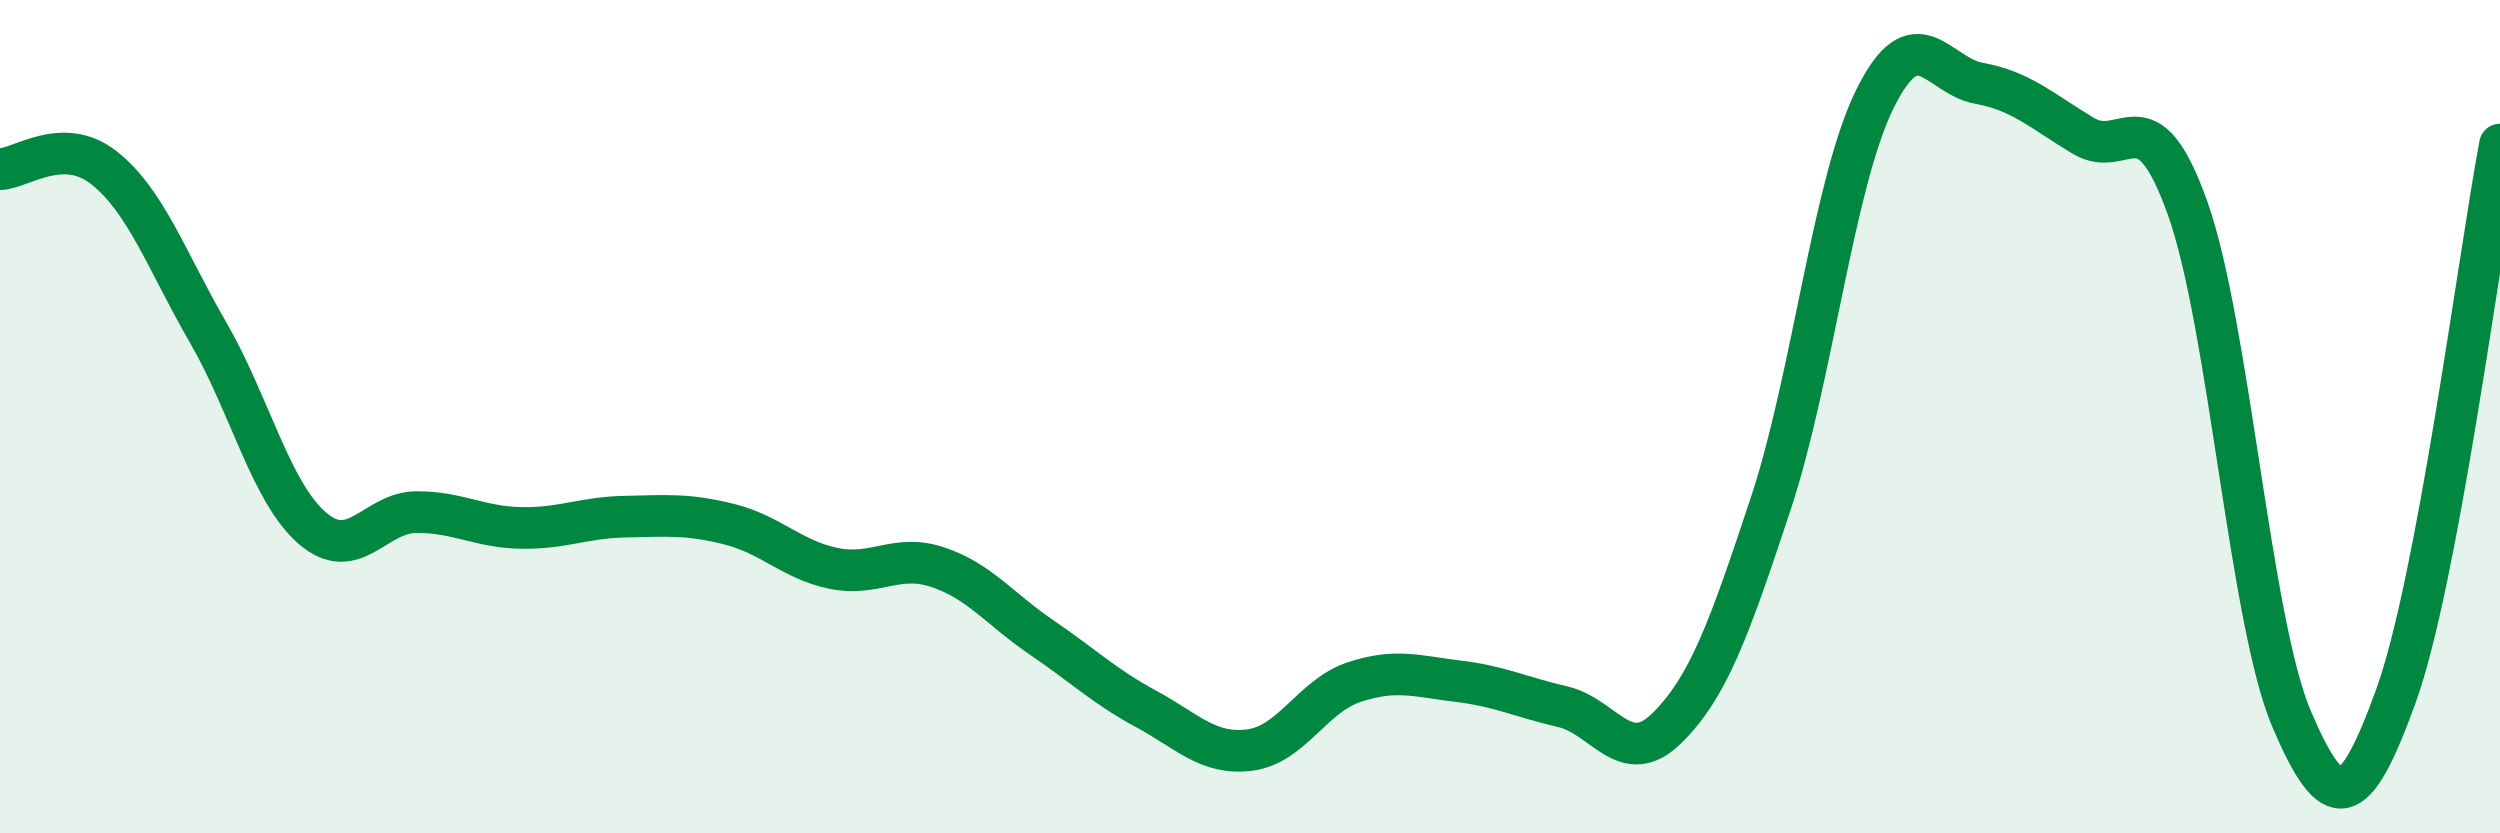 
    <svg width="60" height="20" viewBox="0 0 60 20" xmlns="http://www.w3.org/2000/svg">
      <path
        d="M 0,4.06 C 0.5,4.05 1.5,3.24 2.5,4.03 C 3.5,4.82 4,6.26 5,7.99 C 6,9.72 6.5,11.82 7.5,12.68 C 8.5,13.54 9,12.29 10,12.29 C 11,12.29 11.5,12.65 12.5,12.67 C 13.5,12.69 14,12.42 15,12.4 C 16,12.38 16.5,12.33 17.5,12.58 C 18.5,12.83 19,13.43 20,13.64 C 21,13.85 21.5,13.28 22.5,13.61 C 23.5,13.94 24,14.62 25,15.3 C 26,15.98 26.5,16.47 27.5,17.01 C 28.5,17.55 29,18.13 30,18 C 31,17.87 31.5,16.7 32.5,16.37 C 33.5,16.04 34,16.23 35,16.35 C 36,16.47 36.5,16.73 37.5,16.96 C 38.5,17.19 39,18.46 40,17.48 C 41,16.5 41.5,15.1 42.5,12.08 C 43.5,9.06 44,4.39 45,2.37 C 46,0.35 46.5,1.82 47.5,2 C 48.5,2.18 49,2.66 50,3.26 C 51,3.86 51.5,2.19 52.5,4.99 C 53.5,7.79 54,14.92 55,17.26 C 56,19.6 56.5,19.47 57.5,16.71 C 58.5,13.95 59.5,6.12 60,3.47L60 20L0 20Z"
        fill="#008740"
        opacity="0.1"
        stroke-linecap="round"
        stroke-linejoin="round"
      />
      <path
        d="M 0,4.06 C 0.5,4.05 1.5,3.24 2.5,4.03 C 3.5,4.82 4,6.26 5,7.99 C 6,9.72 6.5,11.82 7.5,12.68 C 8.5,13.54 9,12.29 10,12.29 C 11,12.29 11.5,12.65 12.5,12.67 C 13.5,12.69 14,12.42 15,12.4 C 16,12.38 16.5,12.33 17.5,12.58 C 18.5,12.83 19,13.43 20,13.64 C 21,13.85 21.5,13.28 22.5,13.61 C 23.5,13.94 24,14.62 25,15.3 C 26,15.98 26.5,16.47 27.5,17.01 C 28.5,17.55 29,18.13 30,18 C 31,17.87 31.5,16.7 32.5,16.37 C 33.5,16.04 34,16.23 35,16.35 C 36,16.47 36.5,16.73 37.5,16.96 C 38.5,17.19 39,18.46 40,17.48 C 41,16.5 41.5,15.1 42.5,12.08 C 43.5,9.06 44,4.39 45,2.37 C 46,0.35 46.5,1.82 47.5,2 C 48.5,2.18 49,2.66 50,3.26 C 51,3.86 51.5,2.19 52.5,4.99 C 53.5,7.79 54,14.92 55,17.26 C 56,19.6 56.5,19.47 57.5,16.71 C 58.5,13.95 59.5,6.12 60,3.47"
        stroke="#008740"
        stroke-width="1"
        fill="none"
        stroke-linecap="round"
        stroke-linejoin="round"
      />
    </svg>
  